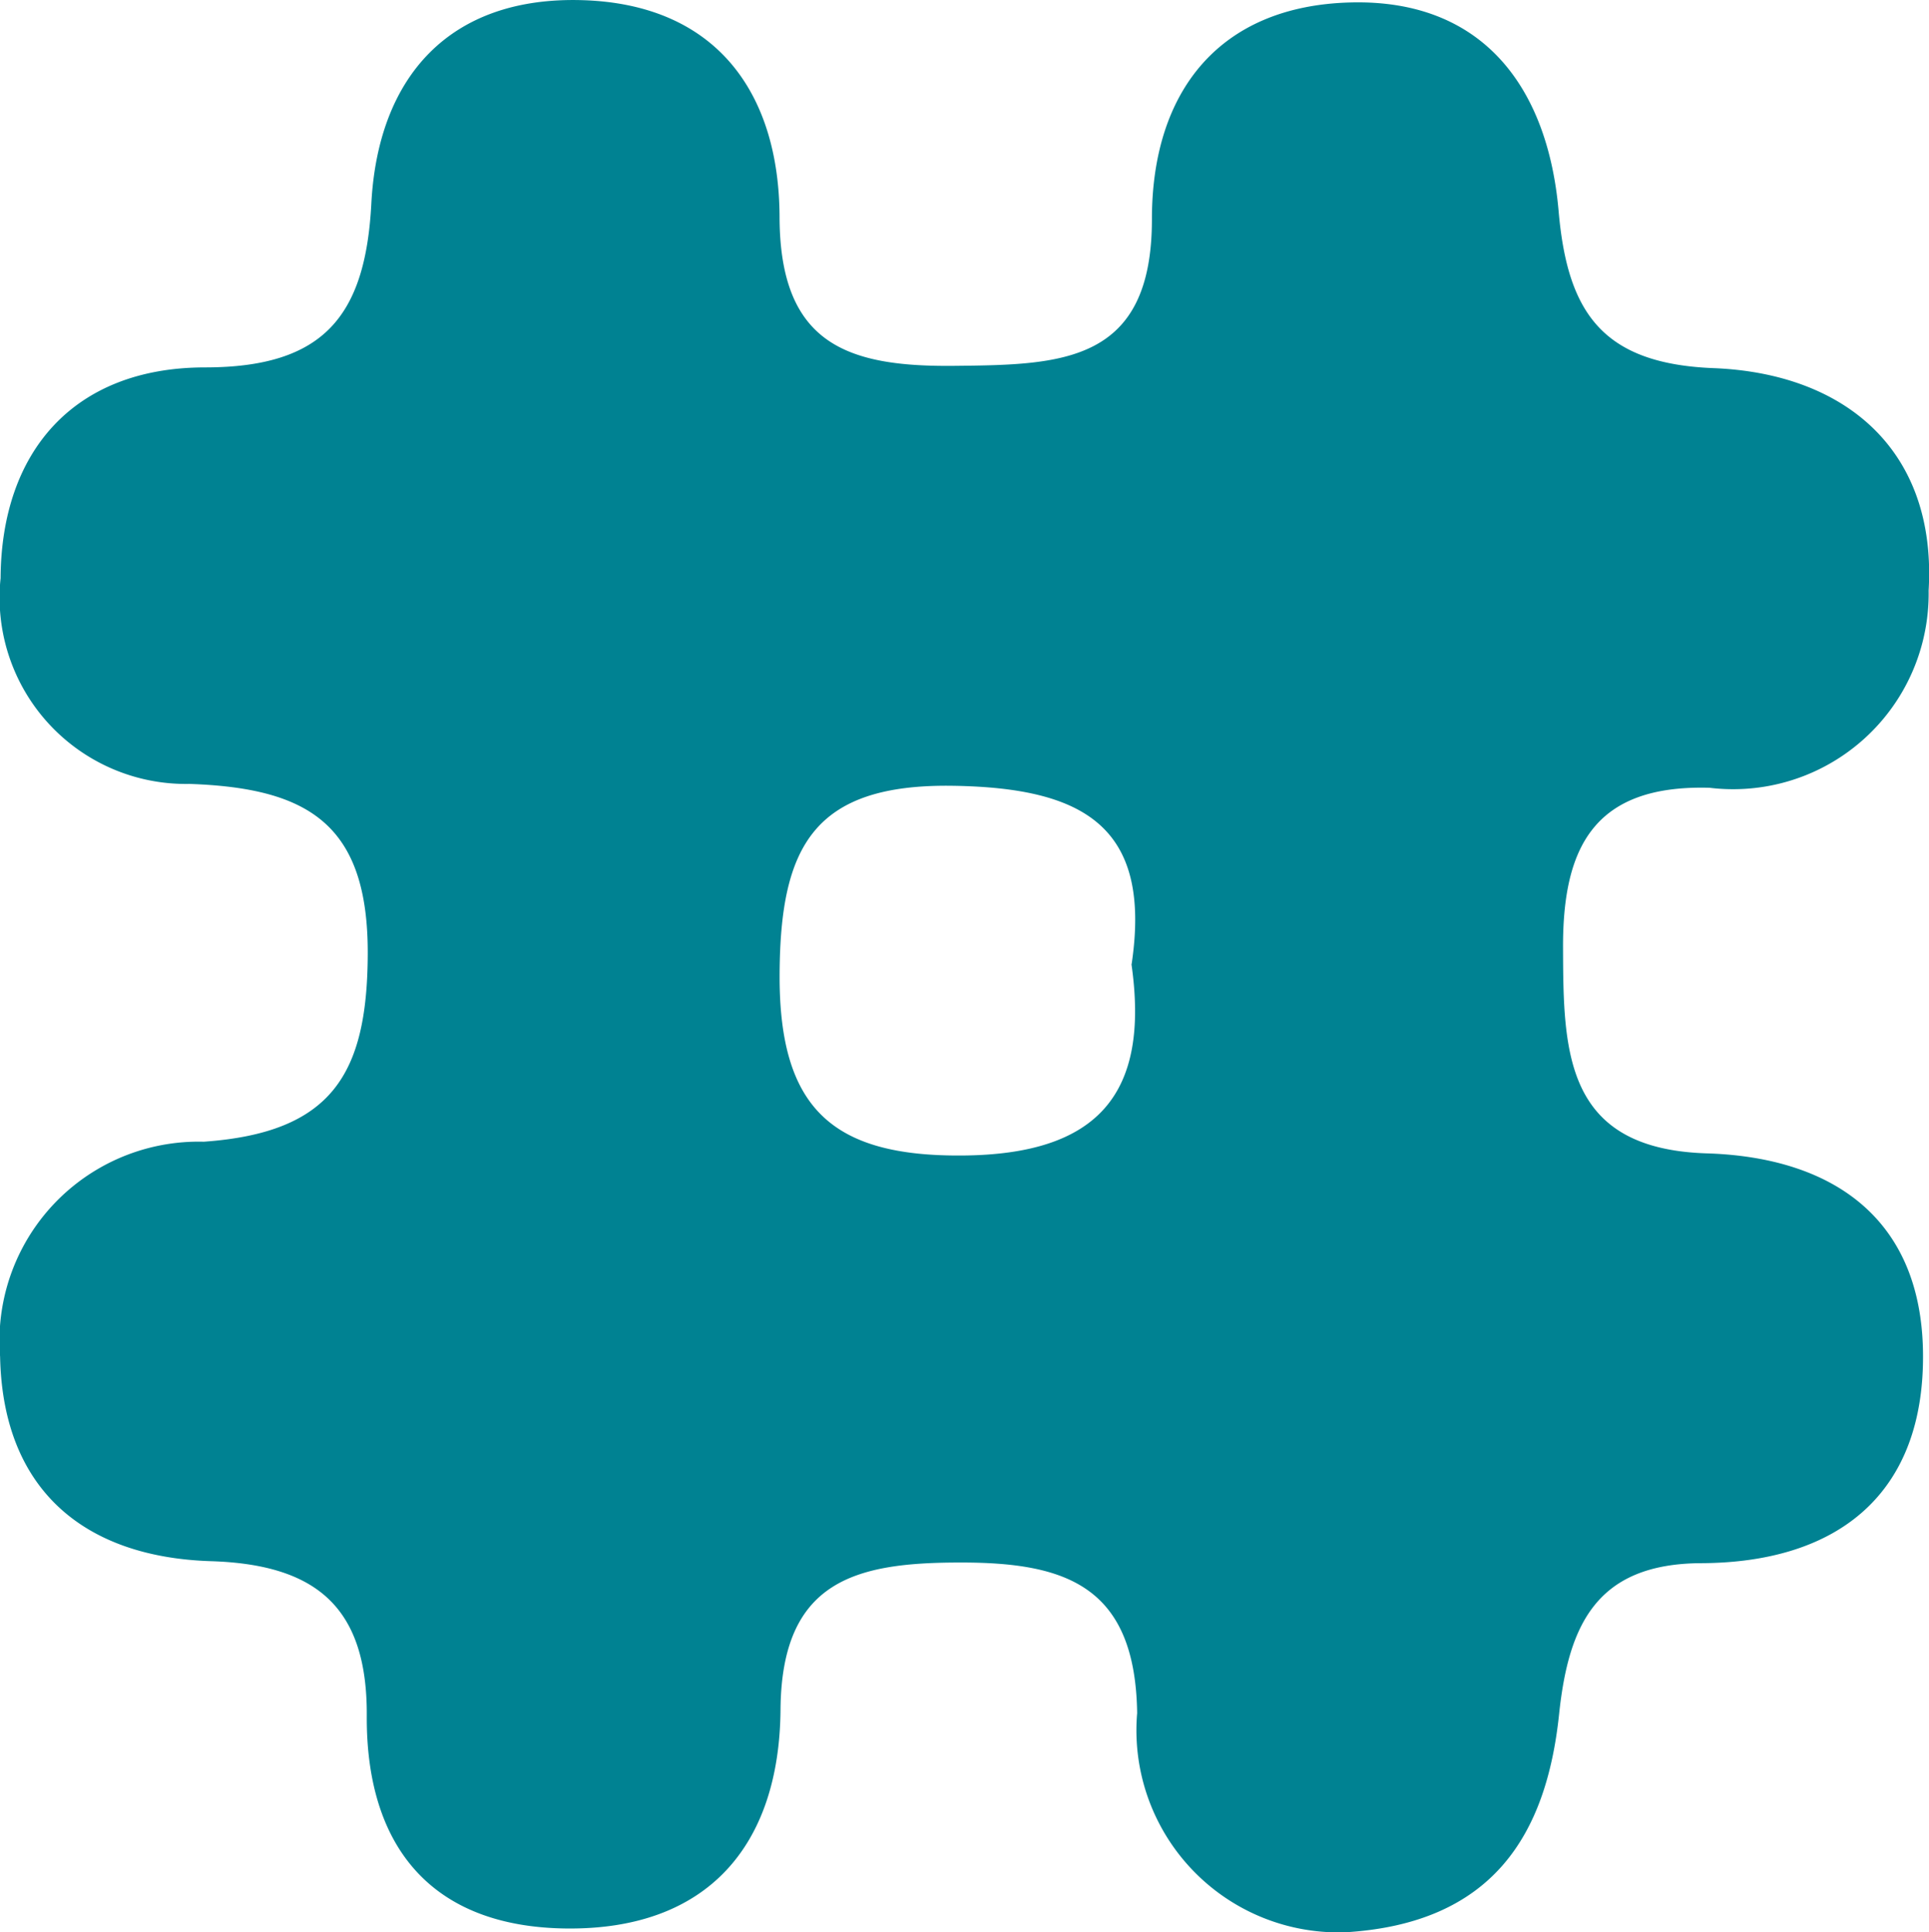 <svg xmlns="http://www.w3.org/2000/svg" width="35.937" height="36" viewBox="0 0 35.937 36">
  <path d="M768.191,496.092a3.765,3.765,0,0,1-3.86-4.084c-.035-2.37-1.331-2.809-3.3-2.805-1.93,0-3.325.323-3.344,2.741-.02,2.522-1.352,4.113-4.008,4.077-2.5-.034-3.712-1.53-3.7-3.956.014-2.023-.934-2.825-2.9-2.887-2.381-.074-3.881-1.347-3.931-3.807a3.71,3.71,0,0,1,3.794-4.008c2.39-.169,3.043-1.263,3.055-3.482.013-2.429-1.1-3.108-3.322-3.184a3.472,3.472,0,0,1-3.518-3.833c.013-2.355,1.361-3.925,3.807-3.927,2.215,0,2.99-.958,3.1-3.054.125-2.358,1.453-3.861,3.928-3.788,2.494.073,3.67,1.723,3.677,4.041.007,2.383,1.279,2.795,3.275,2.772,1.973-.021,3.664-.046,3.662-2.734,0-2.373,1.251-3.97,3.692-4.036,2.481-.068,3.685,1.593,3.885,3.89.164,1.878.807,2.843,2.893,2.923,2.478.1,4.153,1.558,4,4.143a3.643,3.643,0,0,1-4.081,3.675c-2.162-.061-2.738,1.12-2.73,2.99.007,1.919.022,3.738,2.677,3.821,2.371.073,3.994,1.233,4.029,3.7.038,2.618-1.557,3.924-4.13,3.935-1.945.008-2.474,1.14-2.65,2.819-.237,2.246-1.238,3.9-4,4.059m-3.963-18.038c.385-2.584-.92-3.284-3.318-3.323-2.615-.043-3.225,1.14-3.24,3.495-.016,2.5.966,3.411,3.4,3.393,2.531-.017,3.5-1.145,3.155-3.565" transform="translate(-743.146 -460.092)" fill="#008292"/>
</svg>
